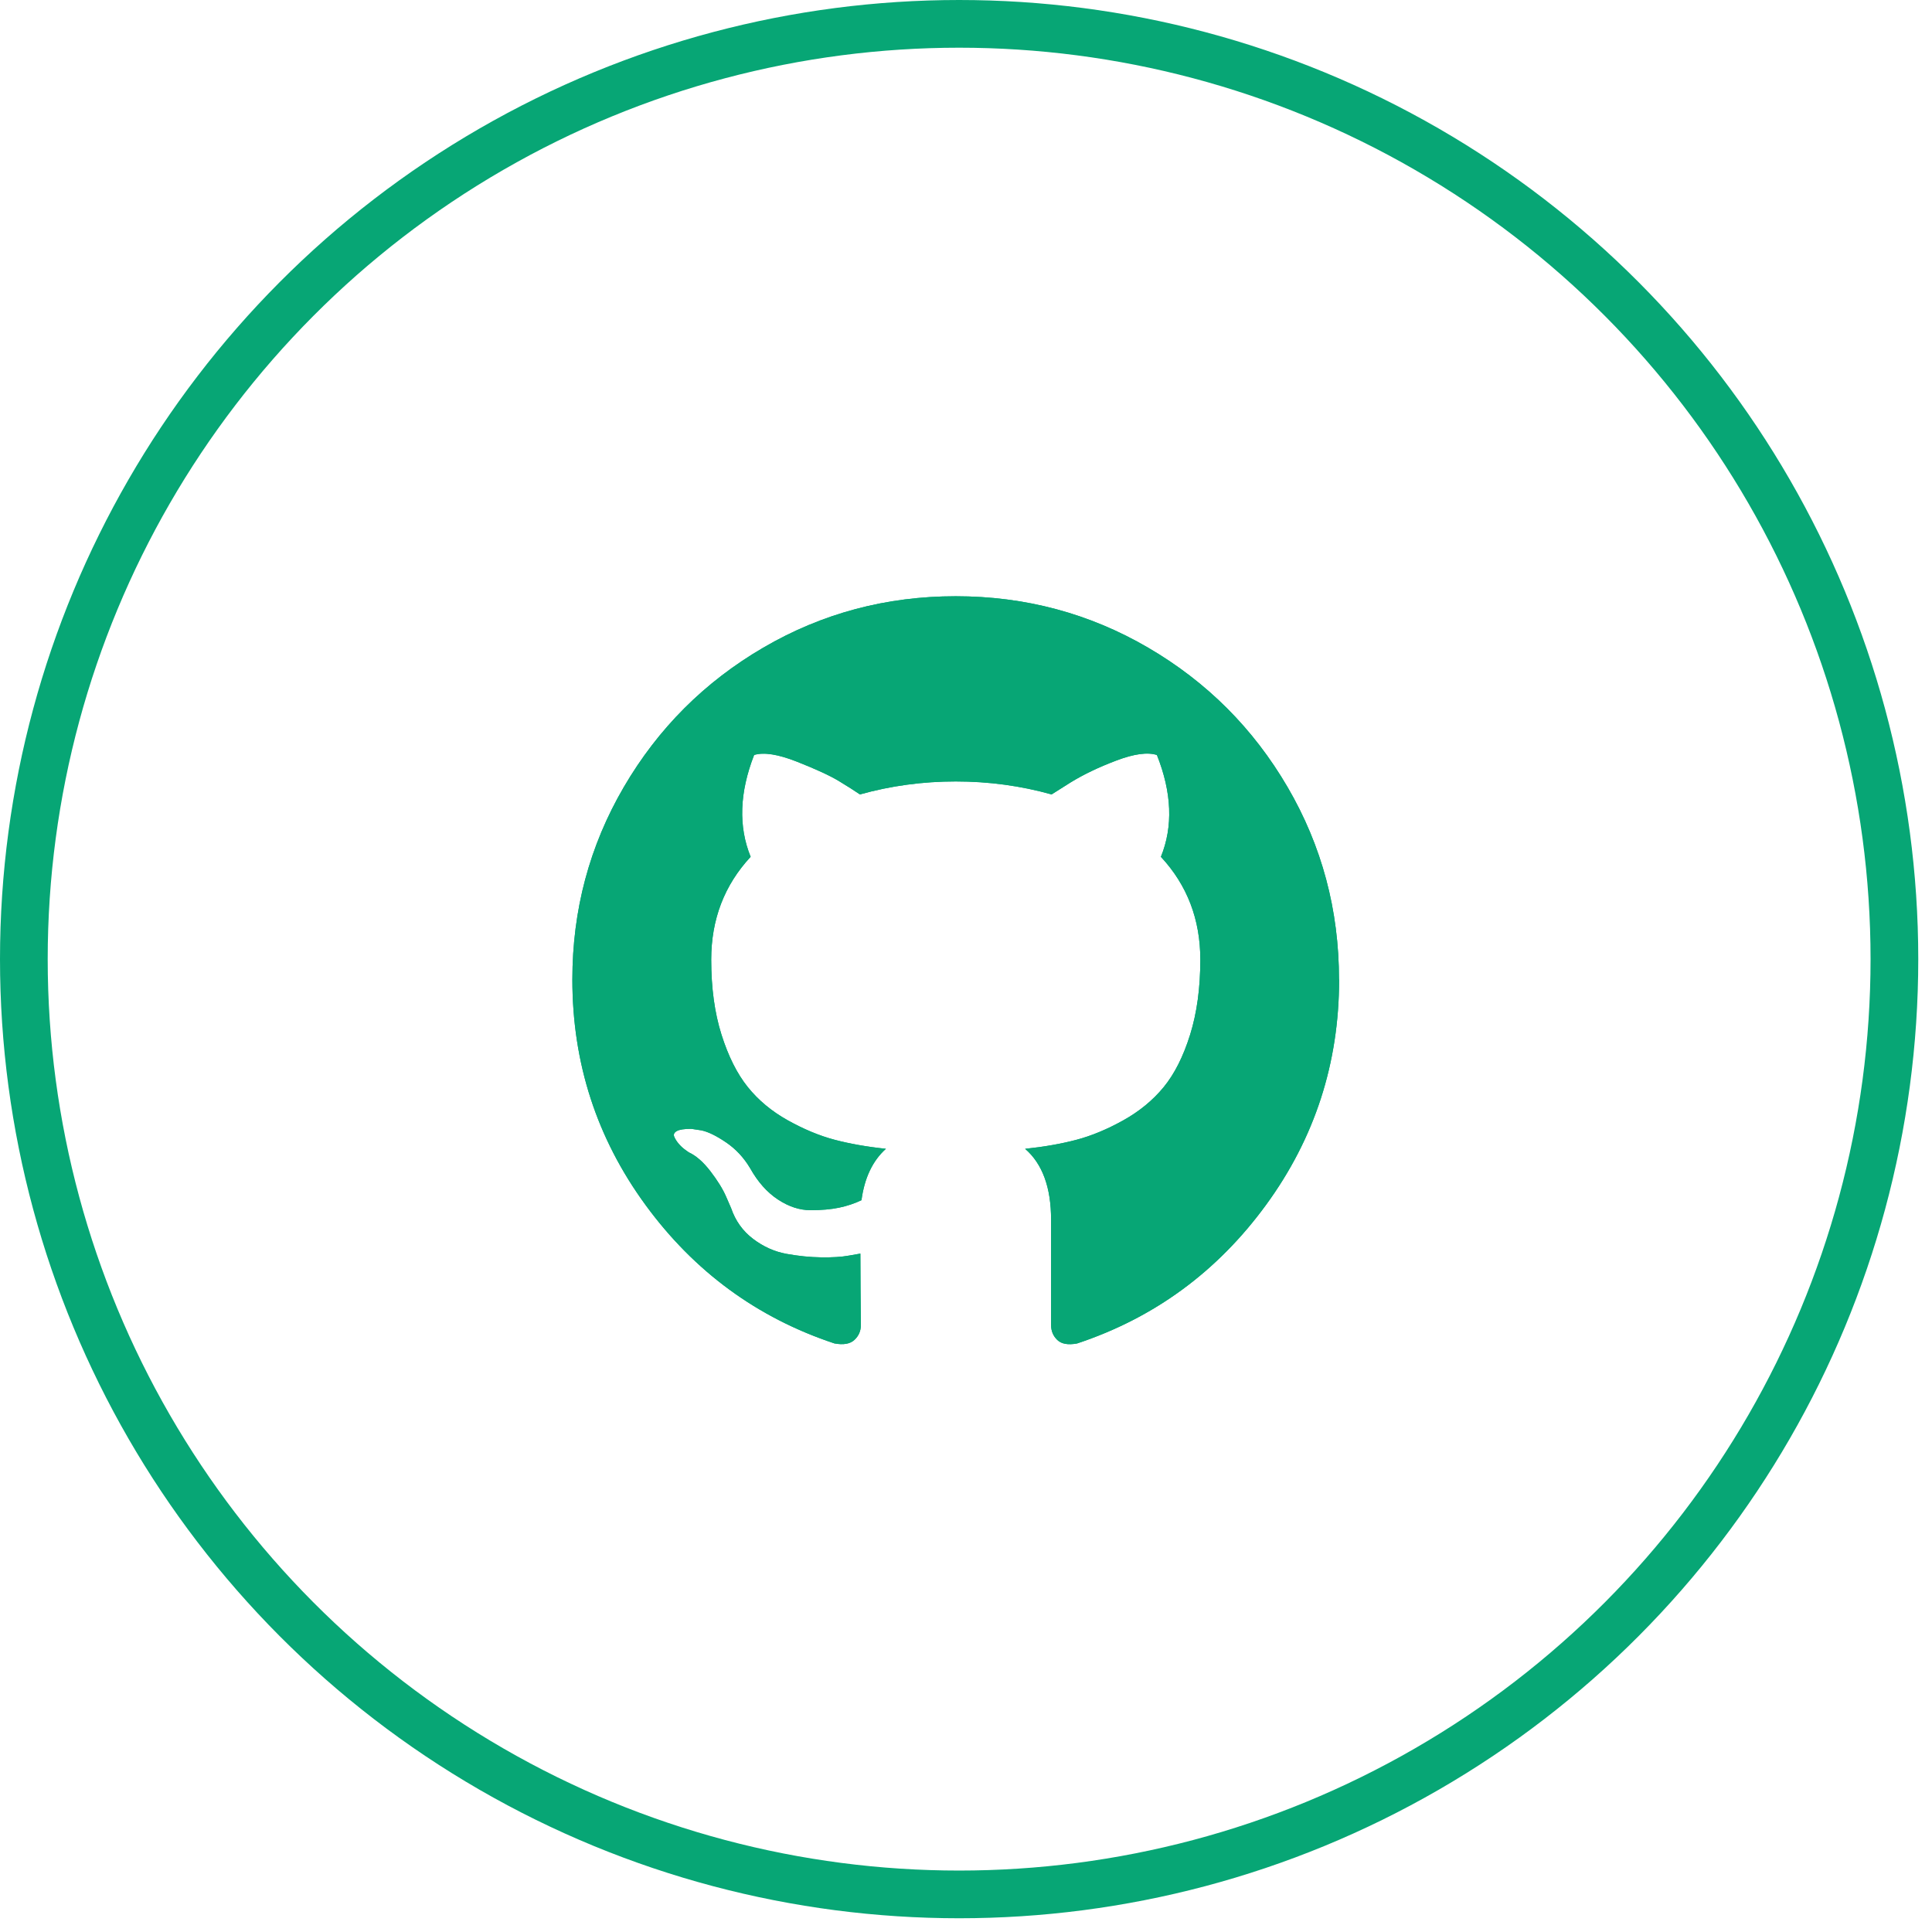 <svg height="81" viewBox="0 0 81 81" width="81" xmlns="http://www.w3.org/2000/svg" xmlns:xlink="http://www.w3.org/1999/xlink"><defs><path id="a" d="m55.143 40.071c0 3.502-1.022 6.651-3.066 9.448-2.044 2.797-4.684 4.733-7.921 5.807-.377.07-.652.021-.827-.146-.174-.167-.262-.377-.262-.628v-4.415c0-1.353-.363-2.344-1.088-2.972.795-.084 1.51-.209 2.145-.377.635-.167 1.29-.439 1.967-.816.677-.377 1.242-.841 1.695-1.392s.823-1.283 1.109-2.197c.286-.914.429-1.964.429-3.149 0-1.688-.551-3.125-1.653-4.311.516-1.27.46-2.693-.167-4.269-.391-.126-.956-.049-1.695.23-.739.279-1.381.586-1.925.921l-.795.502c-1.297-.363-2.637-.544-4.018-.544s-2.72.181-4.018.544c-.223-.153-.52-.342-.889-.565s-.952-.492-1.747-.806c-.795-.314-1.395-.408-1.8-.283-.614 1.576-.663 2.999-.146 4.269-1.102 1.186-1.653 2.623-1.653 4.311 0 1.186.143 2.232.429 3.139.286.907.652 1.639 1.099 2.197s1.008 1.025 1.685 1.402c.677.377 1.332.649 1.967.816.635.167 1.35.293 2.145.377-.558.502-.9 1.221-1.025 2.155-.293.14-.607.244-.942.314s-.732.105-1.193.105c-.46 0-.917-.15-1.371-.45s-.841-.736-1.161-1.308c-.265-.446-.603-.809-1.015-1.088-.412-.279-.757-.446-1.036-.502l-.419-.063c-.293 0-.495.031-.607.094-.112.063-.146.143-.105.241.042.098.105.195.188.293.084.098.174.181.272.251l.146.105c.307.14.61.405.91.795.3.391.52.746.659 1.067l.209.481c.181.53.488.959.921 1.287.432.328.9.537 1.402.628.502.091.987.14 1.454.146.467.007.854-.017 1.161-.073l.481-.084.007 1.446.014 1.546c0 .251-.091.46-.272.628-.181.167-.46.216-.837.146-3.237-1.074-5.877-3.01-7.921-5.807s-3.066-5.947-3.066-9.448c0-2.916.718-5.605 2.155-8.067 1.437-2.462 3.387-4.412 5.849-5.849 2.462-1.437 5.151-2.155 8.067-2.155s5.605.718 8.067 2.155c2.462 1.437 4.412 3.387 5.849 5.849 1.437 2.462 2.155 5.151 2.155 8.067z"/></defs><g fill="none" fill-rule="evenodd"><circle cx="40.212" cy="40.212" r="39.212" stroke="#07a675" stroke-width="2"/><g fill="#07a675" fill-rule="nonzero" transform="translate(1 1)"><use xlink:href="#a"/><use xlink:href="#a"/></g></g></svg>